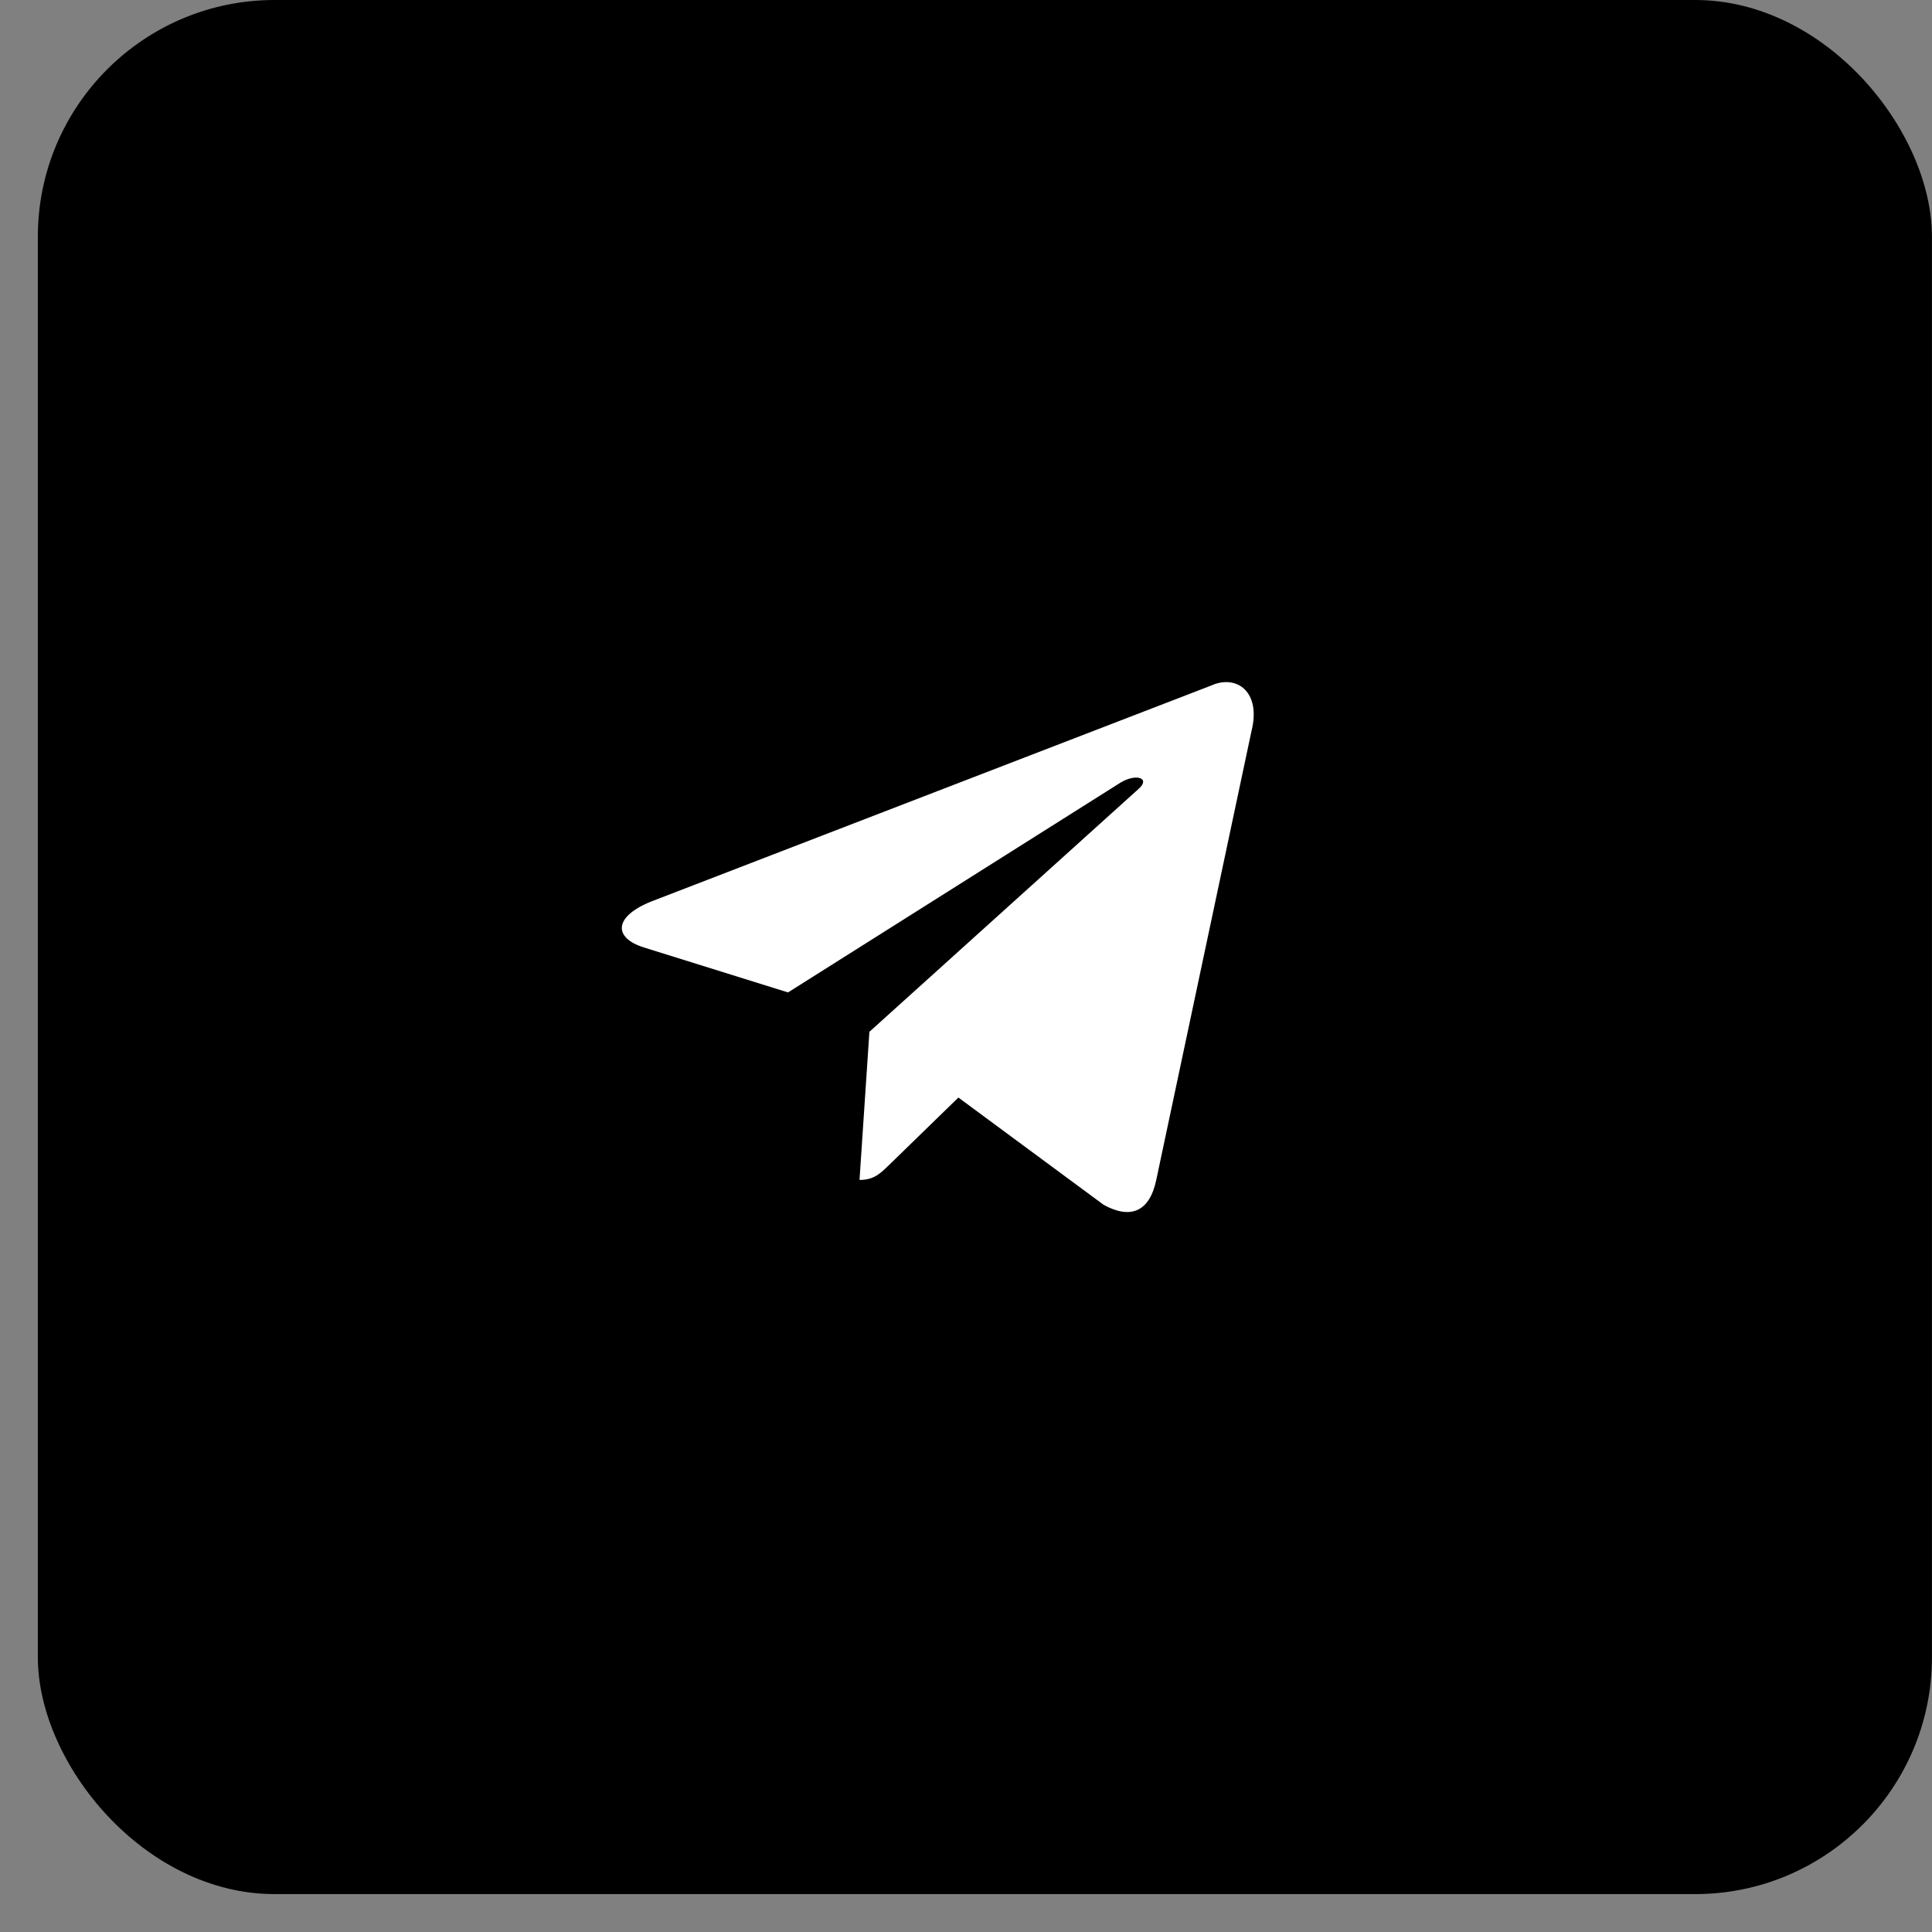 <?xml version="1.0" encoding="UTF-8"?> <svg xmlns="http://www.w3.org/2000/svg" width="34" height="34" viewBox="0 0 34 34" fill="none"><rect x="0" y="0" width="34" height="34" fill="#808080" stroke="none"/><rect x="0.666" width="33.333" height="33.333" rx="4.167" fill="black"></rect><path d="M21.313 12.065L11.463 15.864C10.79 16.134 10.794 16.509 11.339 16.676L13.868 17.465L19.719 13.773C19.996 13.605 20.249 13.695 20.041 13.88L15.3 18.158H15.299L15.3 18.159L15.126 20.765C15.382 20.765 15.494 20.648 15.638 20.51L16.866 19.315L19.421 21.202C19.892 21.462 20.23 21.329 20.348 20.766L22.025 12.862C22.197 12.174 21.762 11.862 21.313 12.065Z" fill="white"></path></svg> 